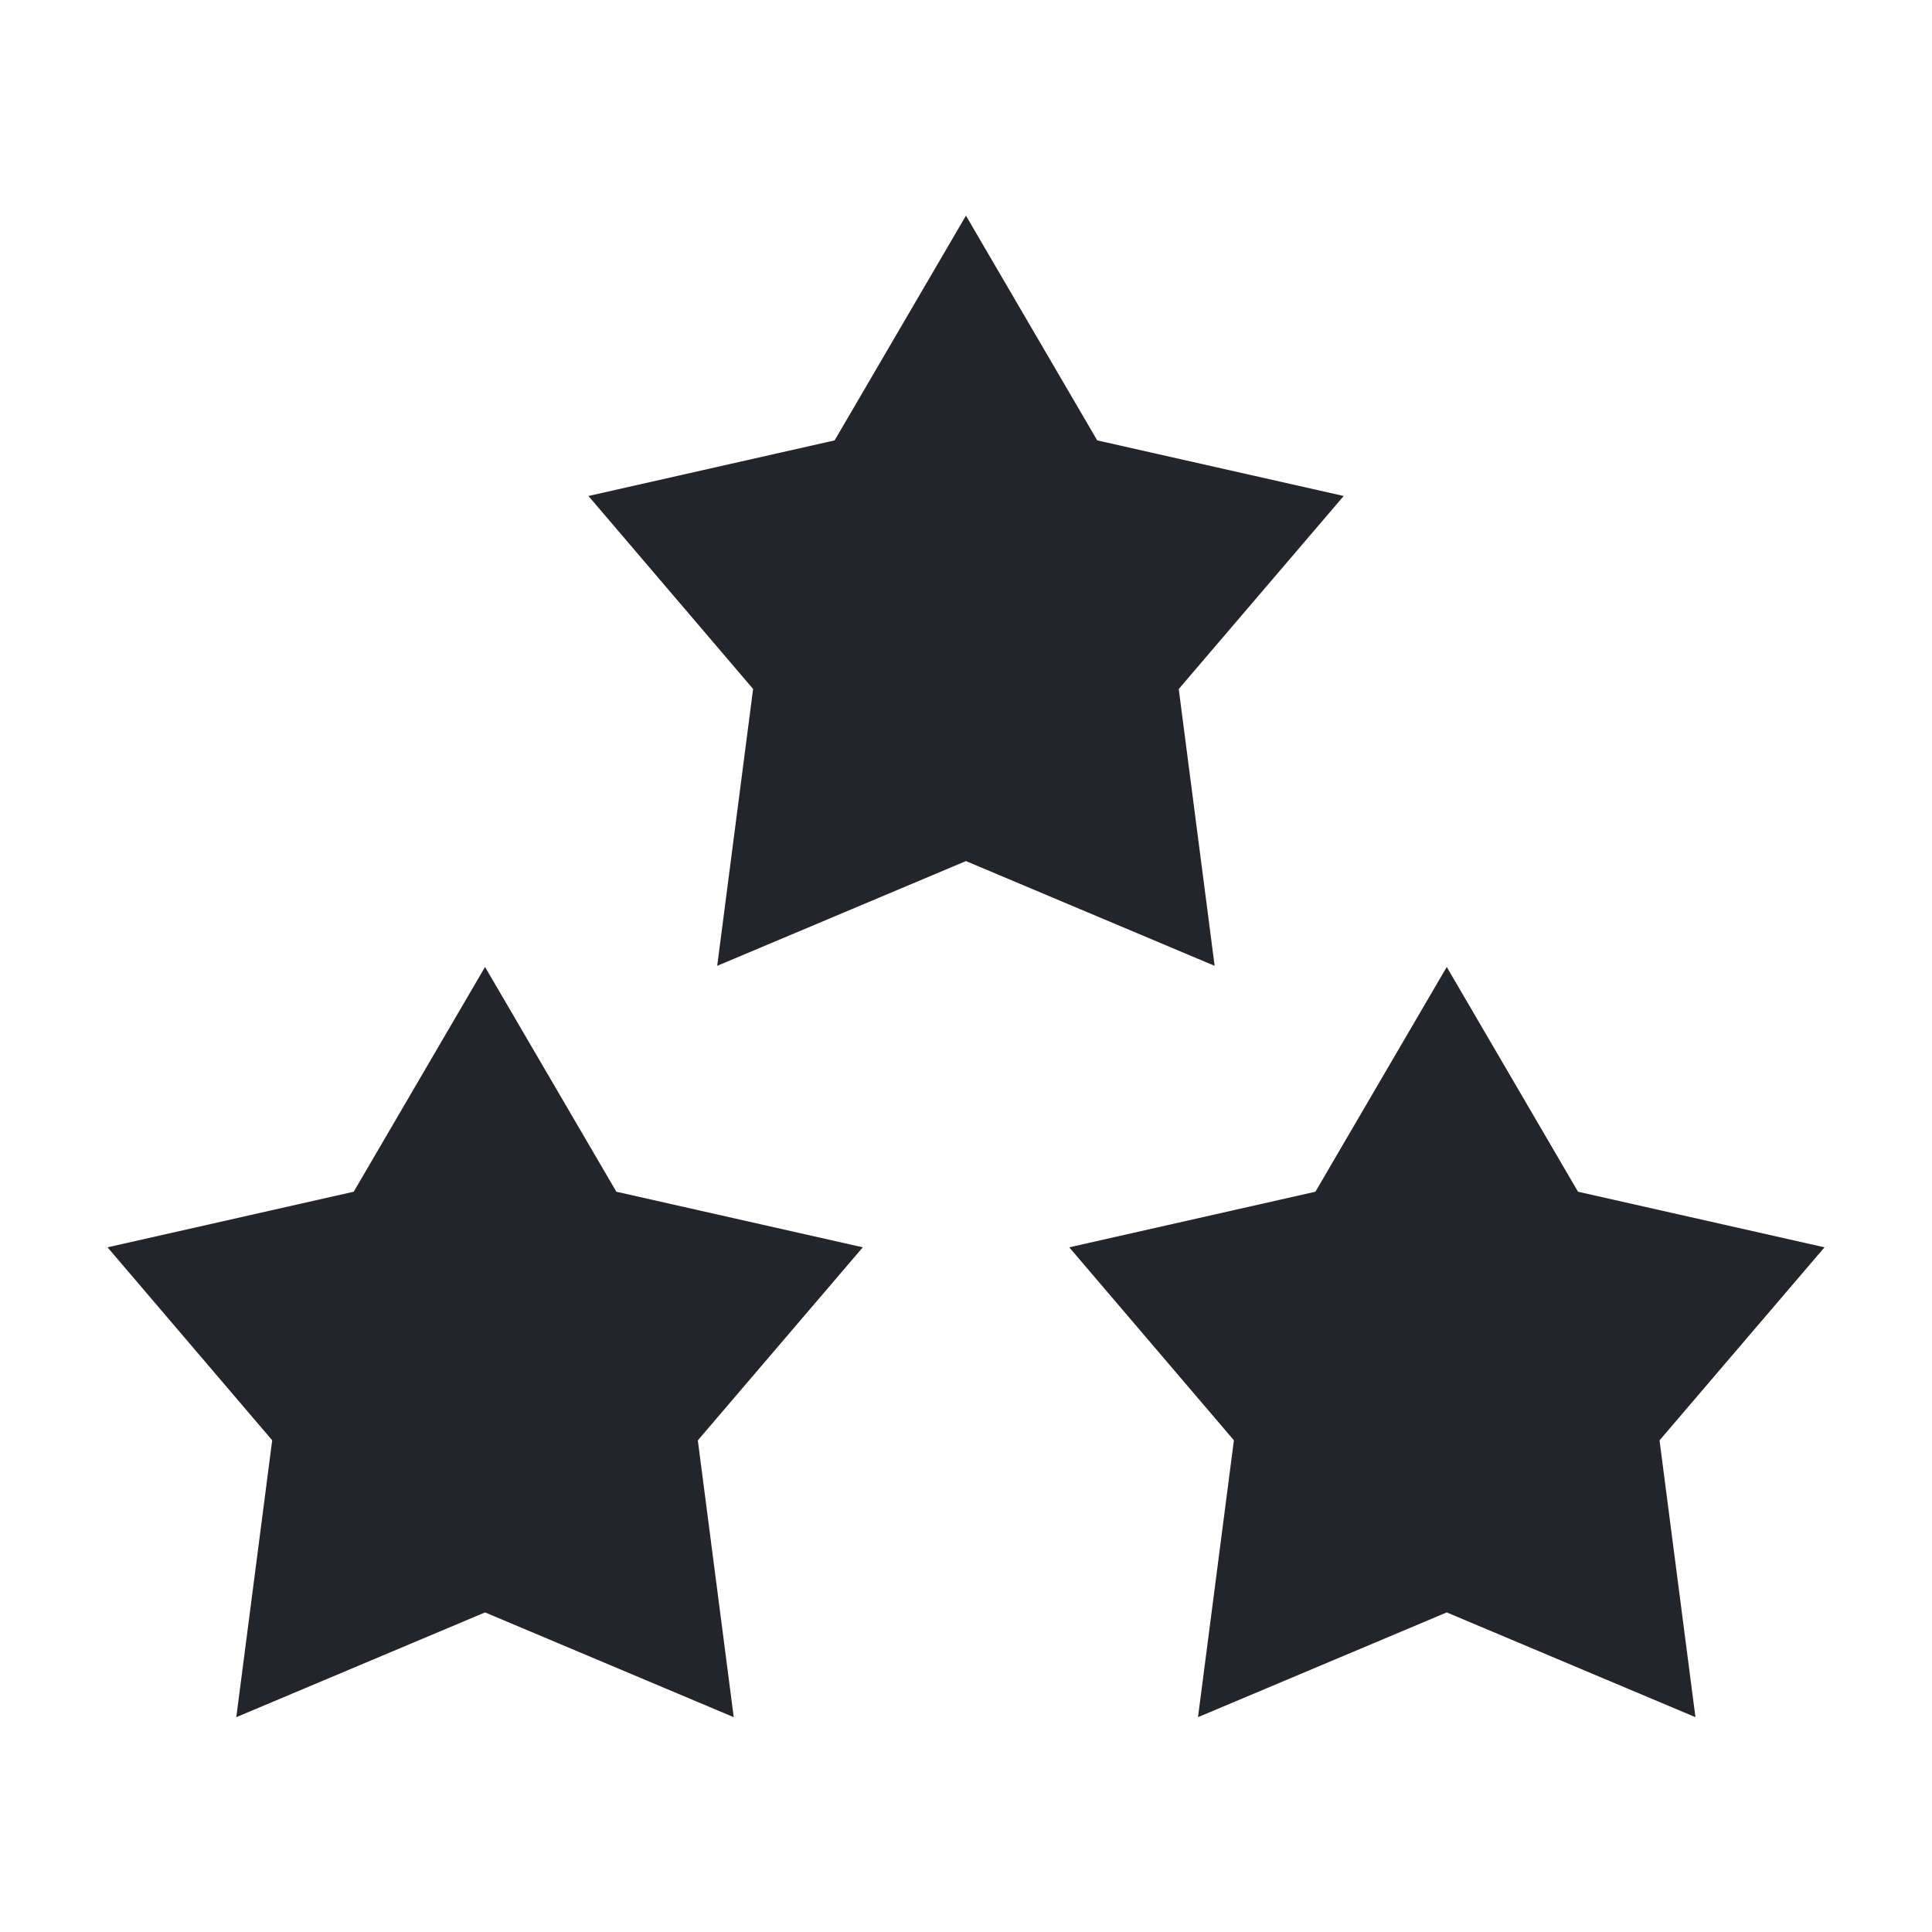<svg width="36" height="36" viewBox="0 0 36 36" fill="none" xmlns="http://www.w3.org/2000/svg">
<path d="M20.445 8.206L17.999 4.018L15.552 8.206L10.965 9.242L14.033 12.838L13.364 17.997L17.999 16.045L22.633 17.997L21.964 12.839L25.038 9.242L20.445 8.206Z" fill="#24242B"/>
<path d="M29.404 22.206L26.958 18.018L24.511 22.206L19.924 23.242L22.992 26.838L22.323 31.997L26.958 30.045L31.592 31.997L30.923 26.839L33.997 23.242L29.404 22.206Z" fill="#24242B"/>
<path d="M11.485 22.206L9.038 18.018L6.591 22.206L2.004 23.242L5.072 26.838L4.403 31.997L9.038 30.045L13.672 31.997L13.003 26.839L16.077 23.242L11.485 22.206Z" fill="#24242B"/>
</svg>
